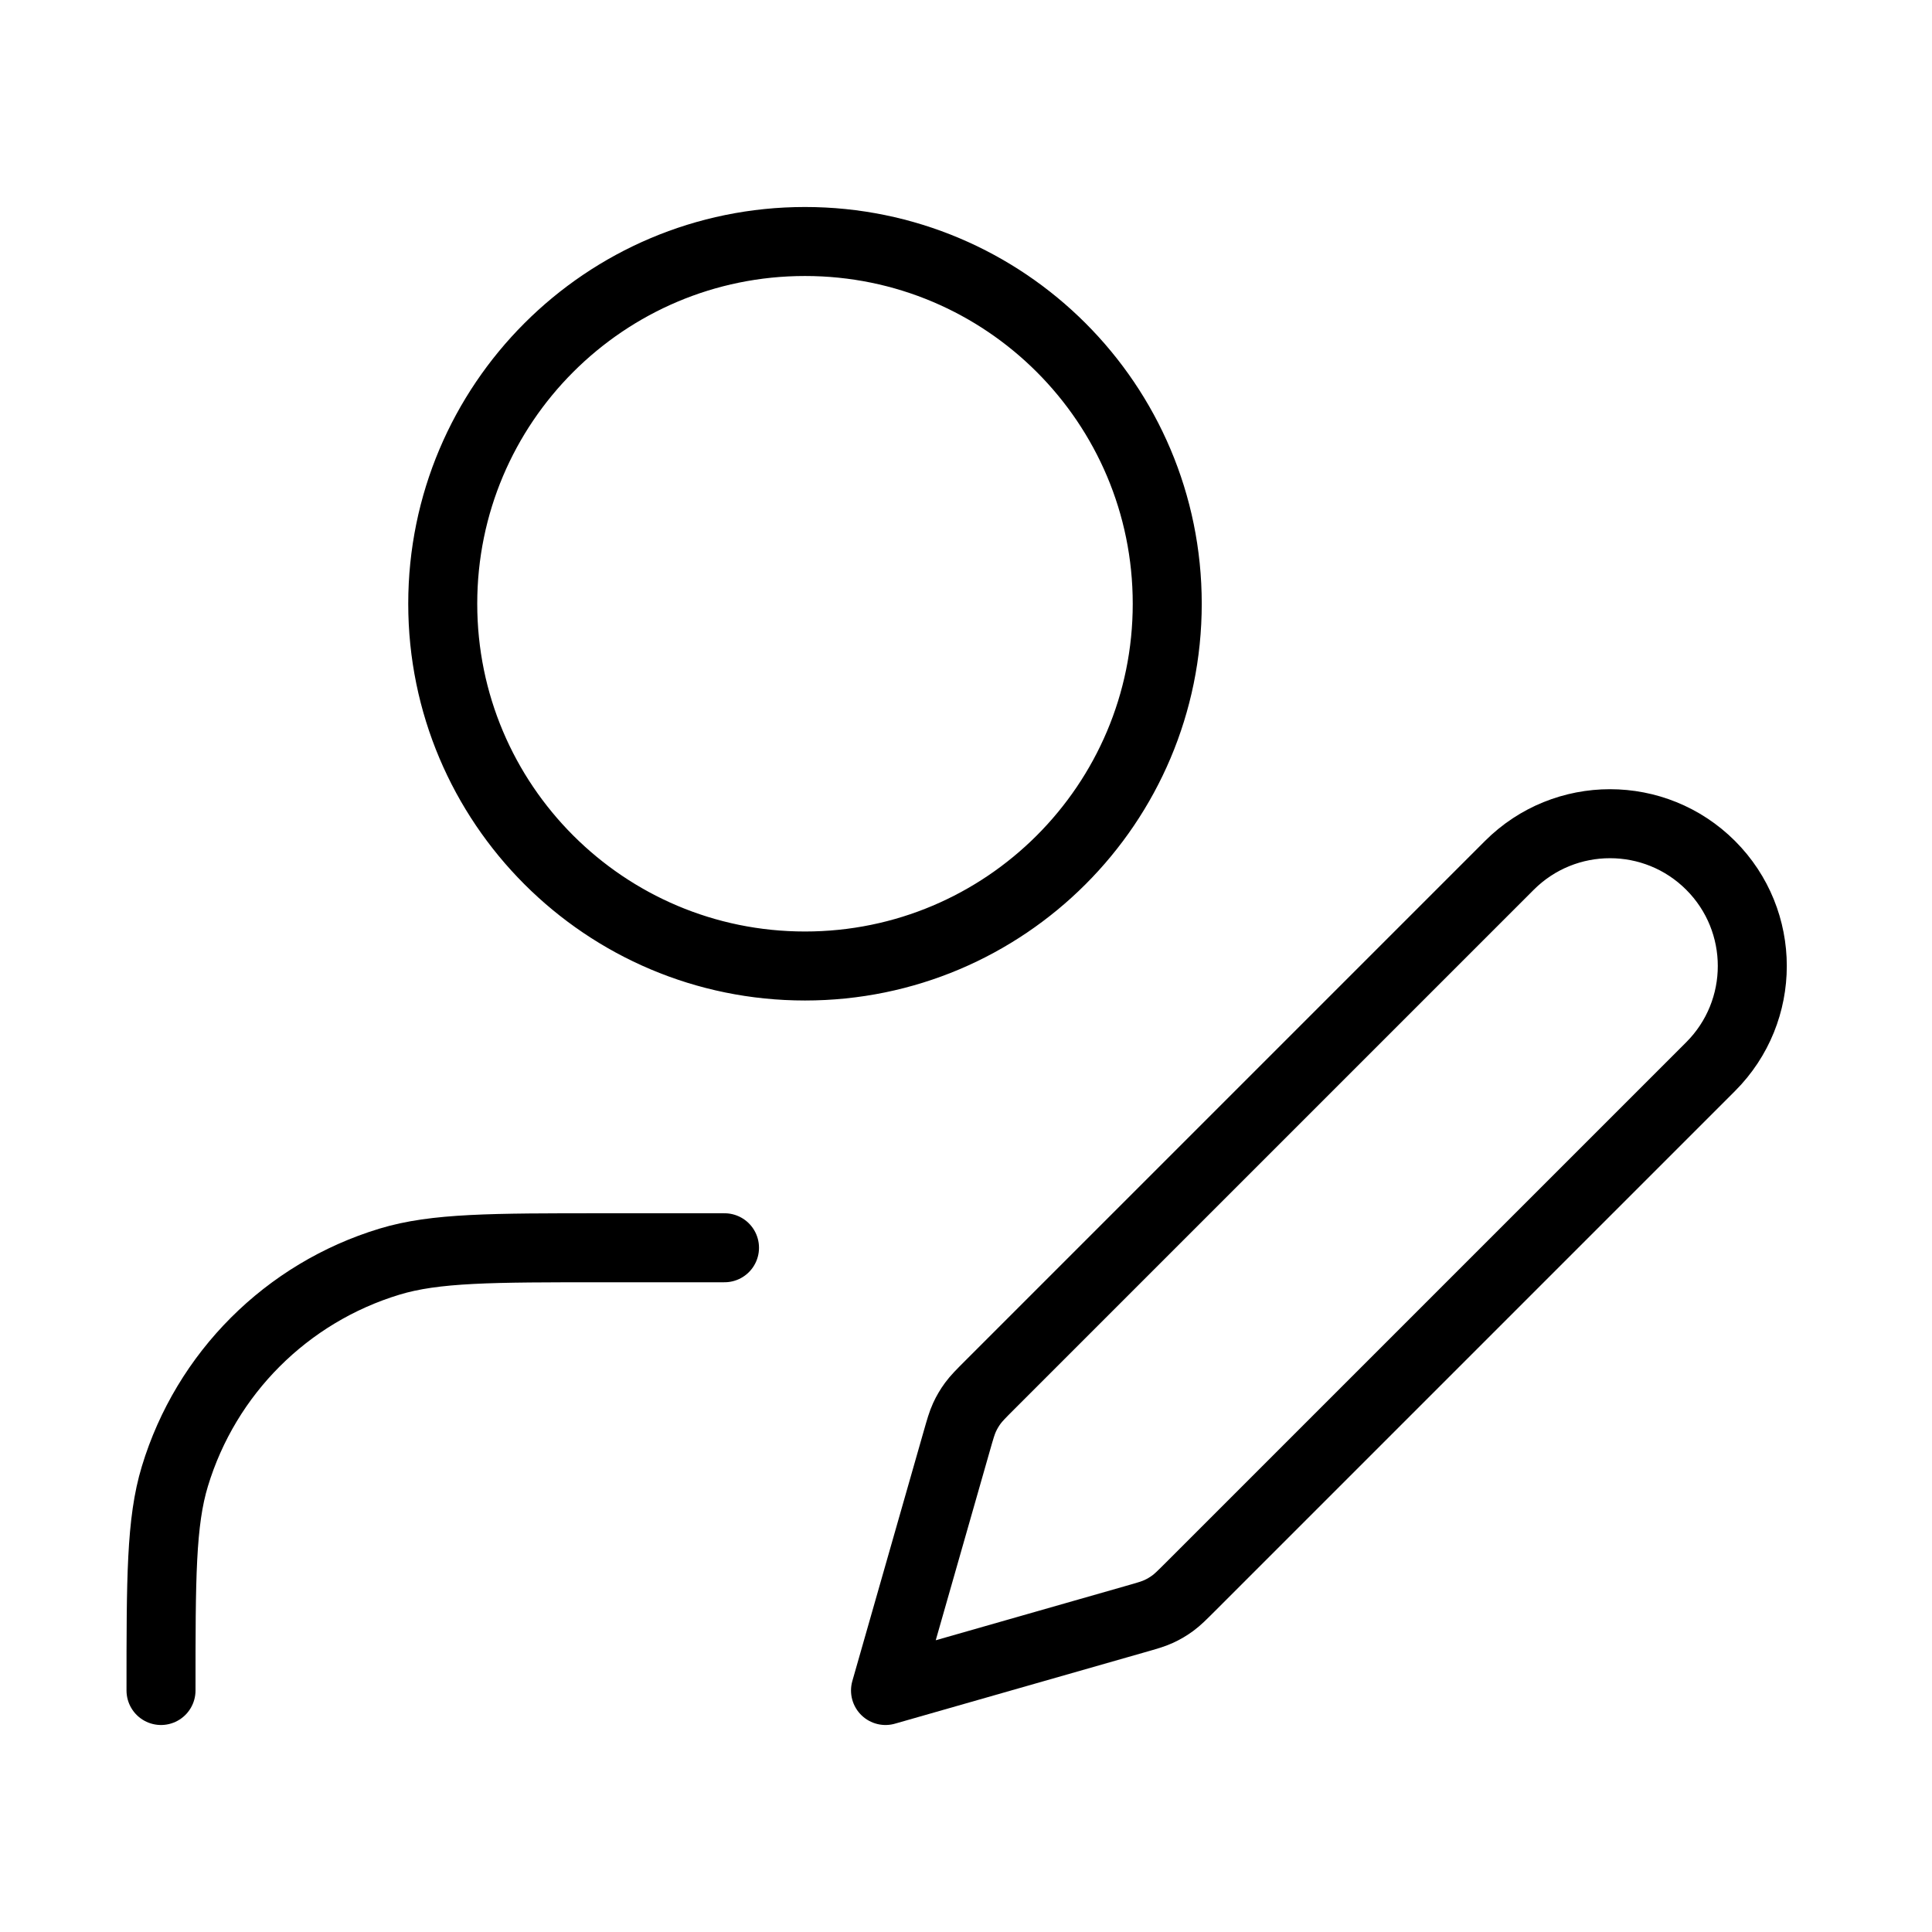 <svg width="56" height="56" viewBox="0 0 56 56" fill="none" xmlns="http://www.w3.org/2000/svg">
<path d="M21 36.167H17.5C14.244 36.167 12.616 36.167 11.291 36.569C8.308 37.473 5.973 39.808 5.069 42.791C4.667 44.115 4.667 45.744 4.667 49M33.833 17.5C33.833 23.299 29.132 28 23.333 28C17.534 28 12.833 23.299 12.833 17.5C12.833 11.701 17.534 7 23.333 7C29.132 7 33.833 11.701 33.833 17.5ZM25.667 49L32.903 46.932C33.25 46.833 33.423 46.784 33.584 46.71C33.728 46.644 33.864 46.564 33.992 46.47C34.135 46.365 34.263 46.237 34.517 45.983L49.583 30.917C51.194 29.306 51.194 26.694 49.583 25.083C47.972 23.473 45.361 23.473 43.75 25.083L28.684 40.149C28.429 40.404 28.302 40.532 28.197 40.675C28.103 40.802 28.023 40.939 27.957 41.082C27.883 41.244 27.833 41.417 27.734 41.764L25.667 49Z" stroke="url(#paint0_linear_110_12851)" style="" stroke-width="2" stroke-linecap="round" stroke-linejoin="round"/>
<defs>
<linearGradient id="paint0_linear_110_12851" x1="16.198" y1="49" x2="35.996" y2="5.514" gradientUnits="userSpaceOnUse">
<stop stop-color="#ED4209" style="stop-color:#ED4209;stop-color:color(display-p3 0.929 0.259 0.035);stop-opacity:1;"/>
<stop offset="1" stop-color="#FFE9D4" style="stop-color:#FFE9D4;stop-color:color(display-p3 1 0.914 0.831);stop-opacity:1;"/>
</linearGradient>
</defs>
</svg>

